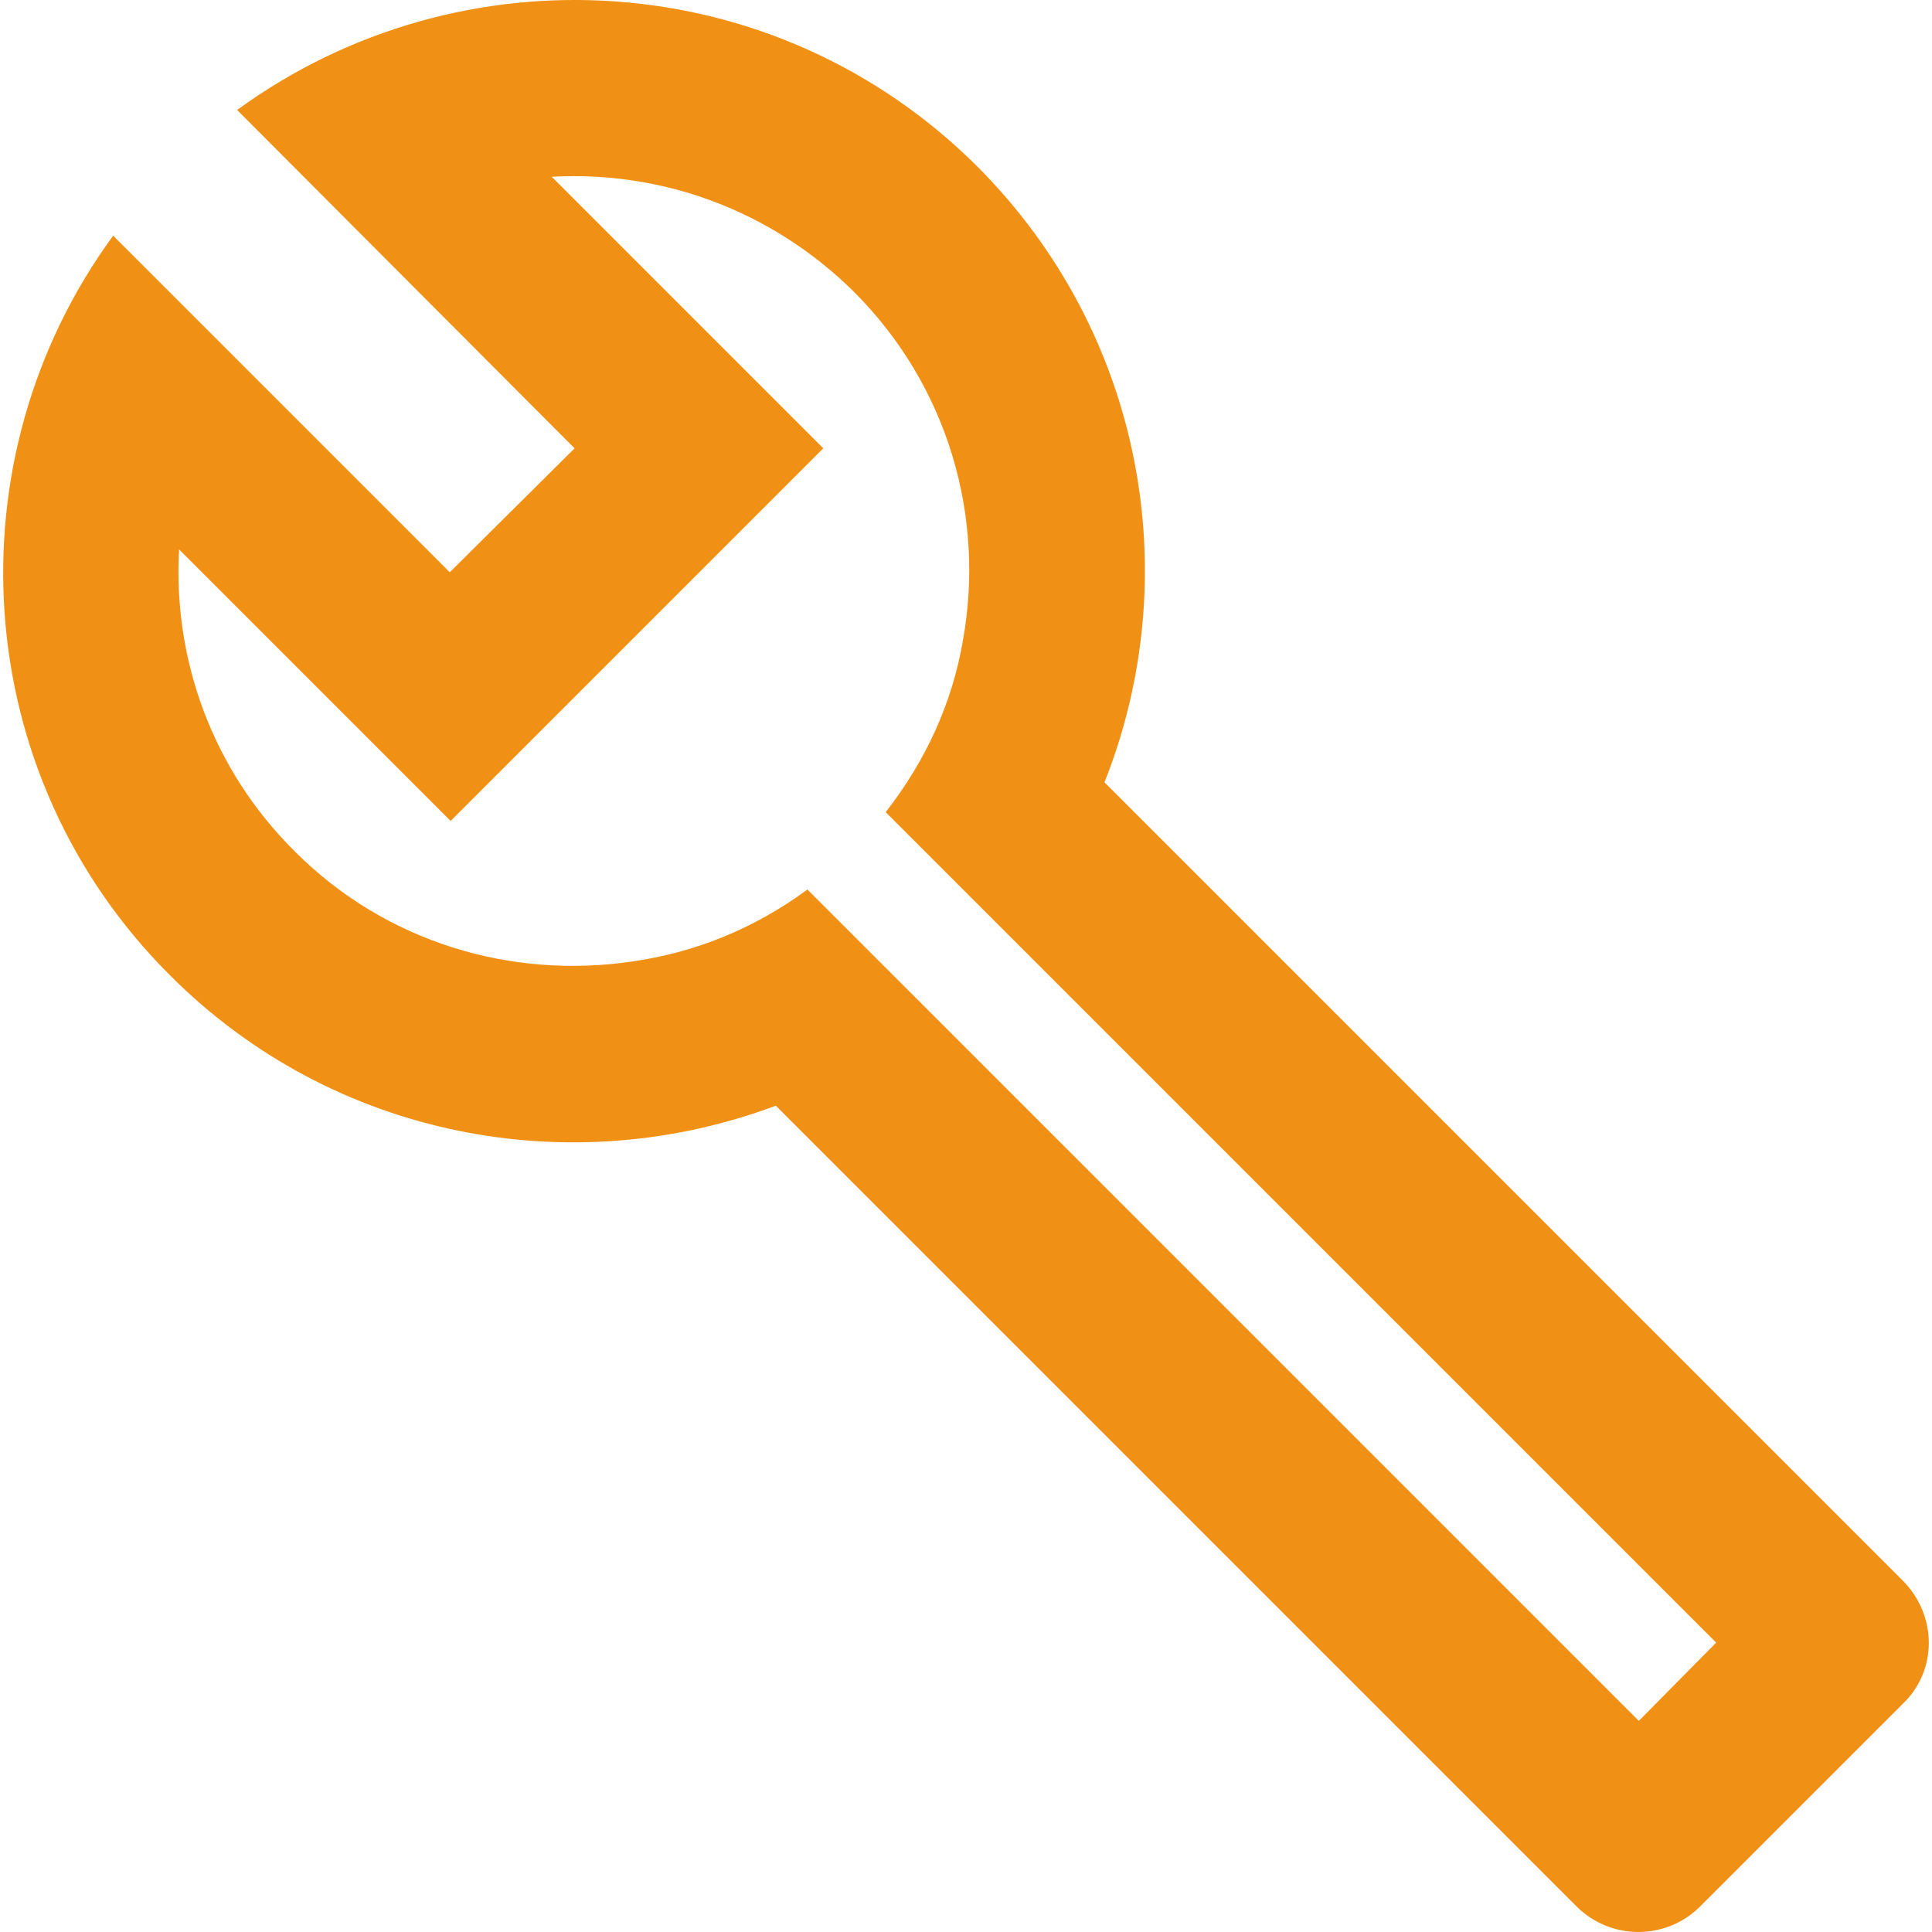 <svg width="40" height="40" viewBox="0 0 40 40" fill="none" xmlns="http://www.w3.org/2000/svg">
<path d="M39.388 32.718L22.867 16.197C24.559 11.939 23.686 6.917 20.247 3.46C16.062 -0.725 9.549 -1.107 4.909 2.277L11.896 9.282L9.312 11.848L2.343 4.879C-1.041 9.501 -0.659 16.033 3.526 20.199C6.91 23.584 11.841 24.475 16.062 22.892L32.638 39.468C33.347 40.177 34.494 40.177 35.203 39.468L39.388 35.283C40.116 34.592 40.116 33.445 39.388 32.718ZM33.93 35.629L16.717 18.416C15.607 19.235 14.37 19.726 13.078 19.908C10.604 20.272 8.002 19.526 6.11 17.634C4.381 15.924 3.581 13.631 3.708 11.375L9.33 16.997L17.045 9.282L11.423 3.66C13.679 3.533 15.953 4.333 17.682 6.044C19.647 8.009 20.393 10.72 19.938 13.249C19.72 14.541 19.174 15.742 18.337 16.815L35.531 34.009L33.93 35.629Z" fill="#F09116"/>
</svg>
